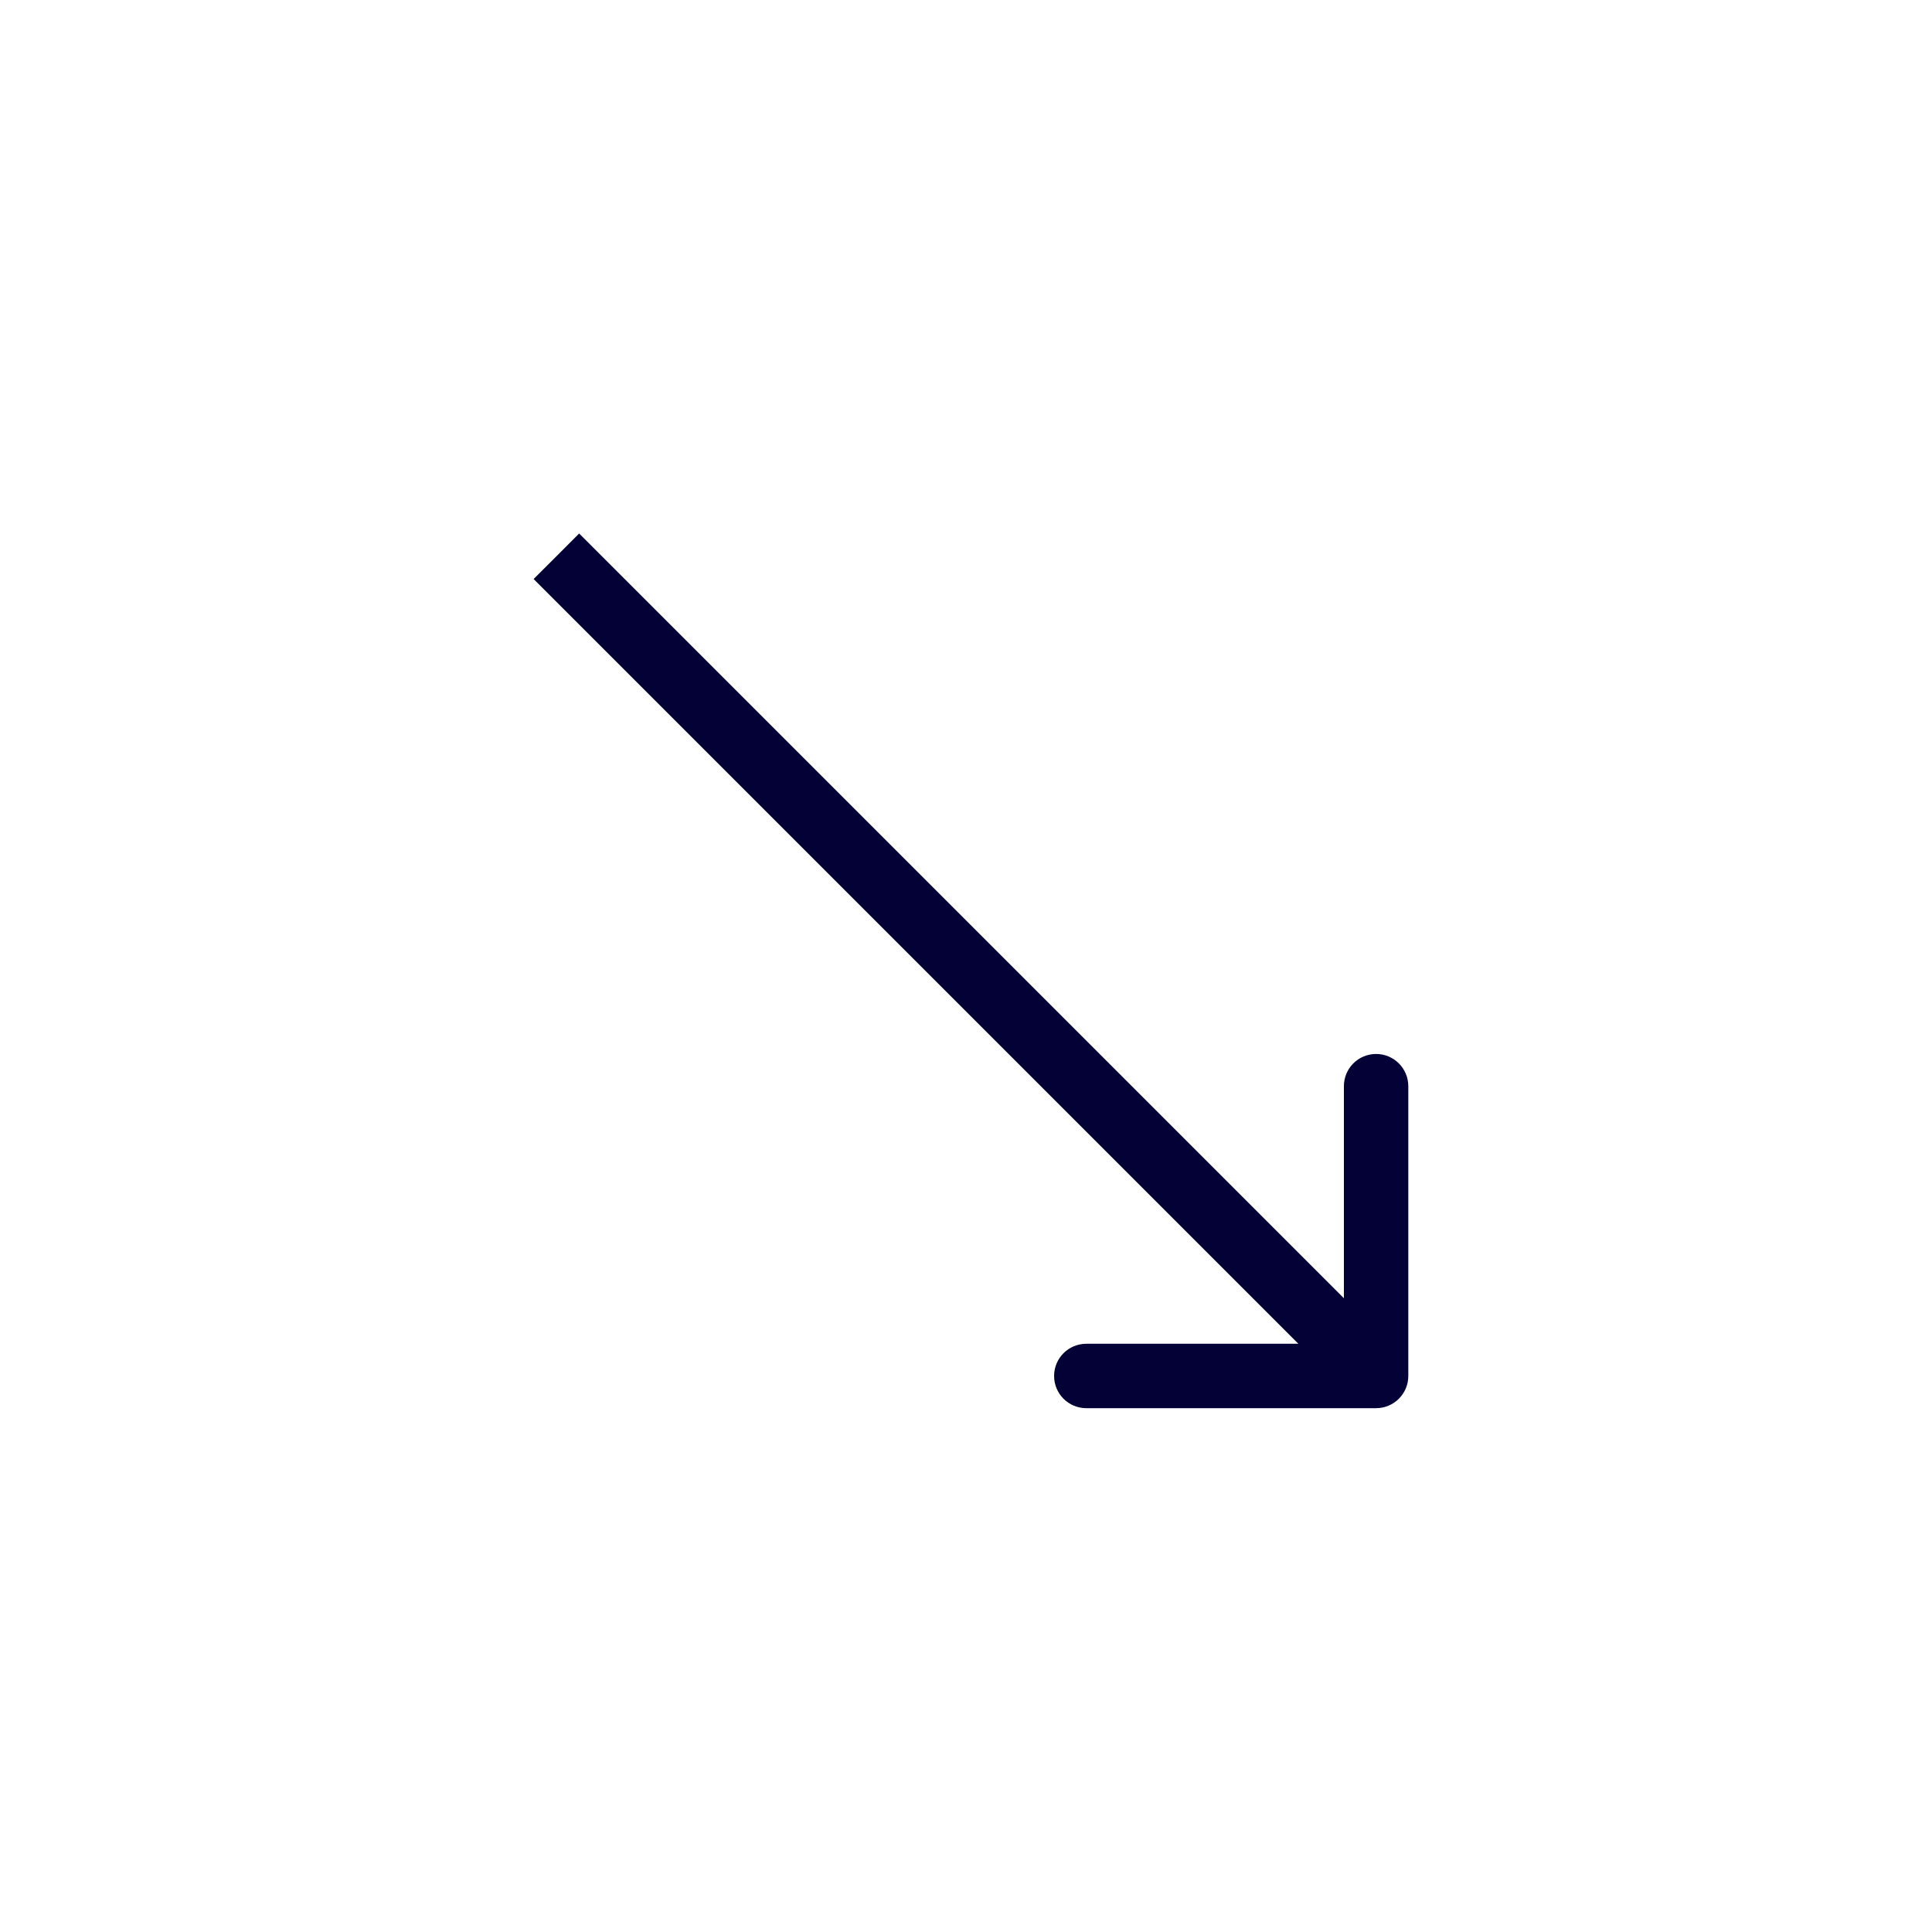 <?xml version="1.0" encoding="UTF-8"?> <svg xmlns="http://www.w3.org/2000/svg" width="30" height="30" viewBox="0 0 30 30" fill="none"><path d="M21.368 21.866C21.644 21.866 21.868 21.642 21.868 21.366L21.868 16.866C21.868 16.59 21.644 16.366 21.368 16.366C21.091 16.366 20.868 16.59 20.868 16.866L20.868 20.866L16.868 20.866C16.591 20.866 16.368 21.09 16.368 21.366C16.368 21.642 16.591 21.866 16.868 21.866L21.368 21.866ZM8.64 8.638L8.286 8.991L21.014 21.719L21.368 21.366L21.721 21.012L8.993 8.284L8.64 8.638Z" fill="#040136"></path></svg> 